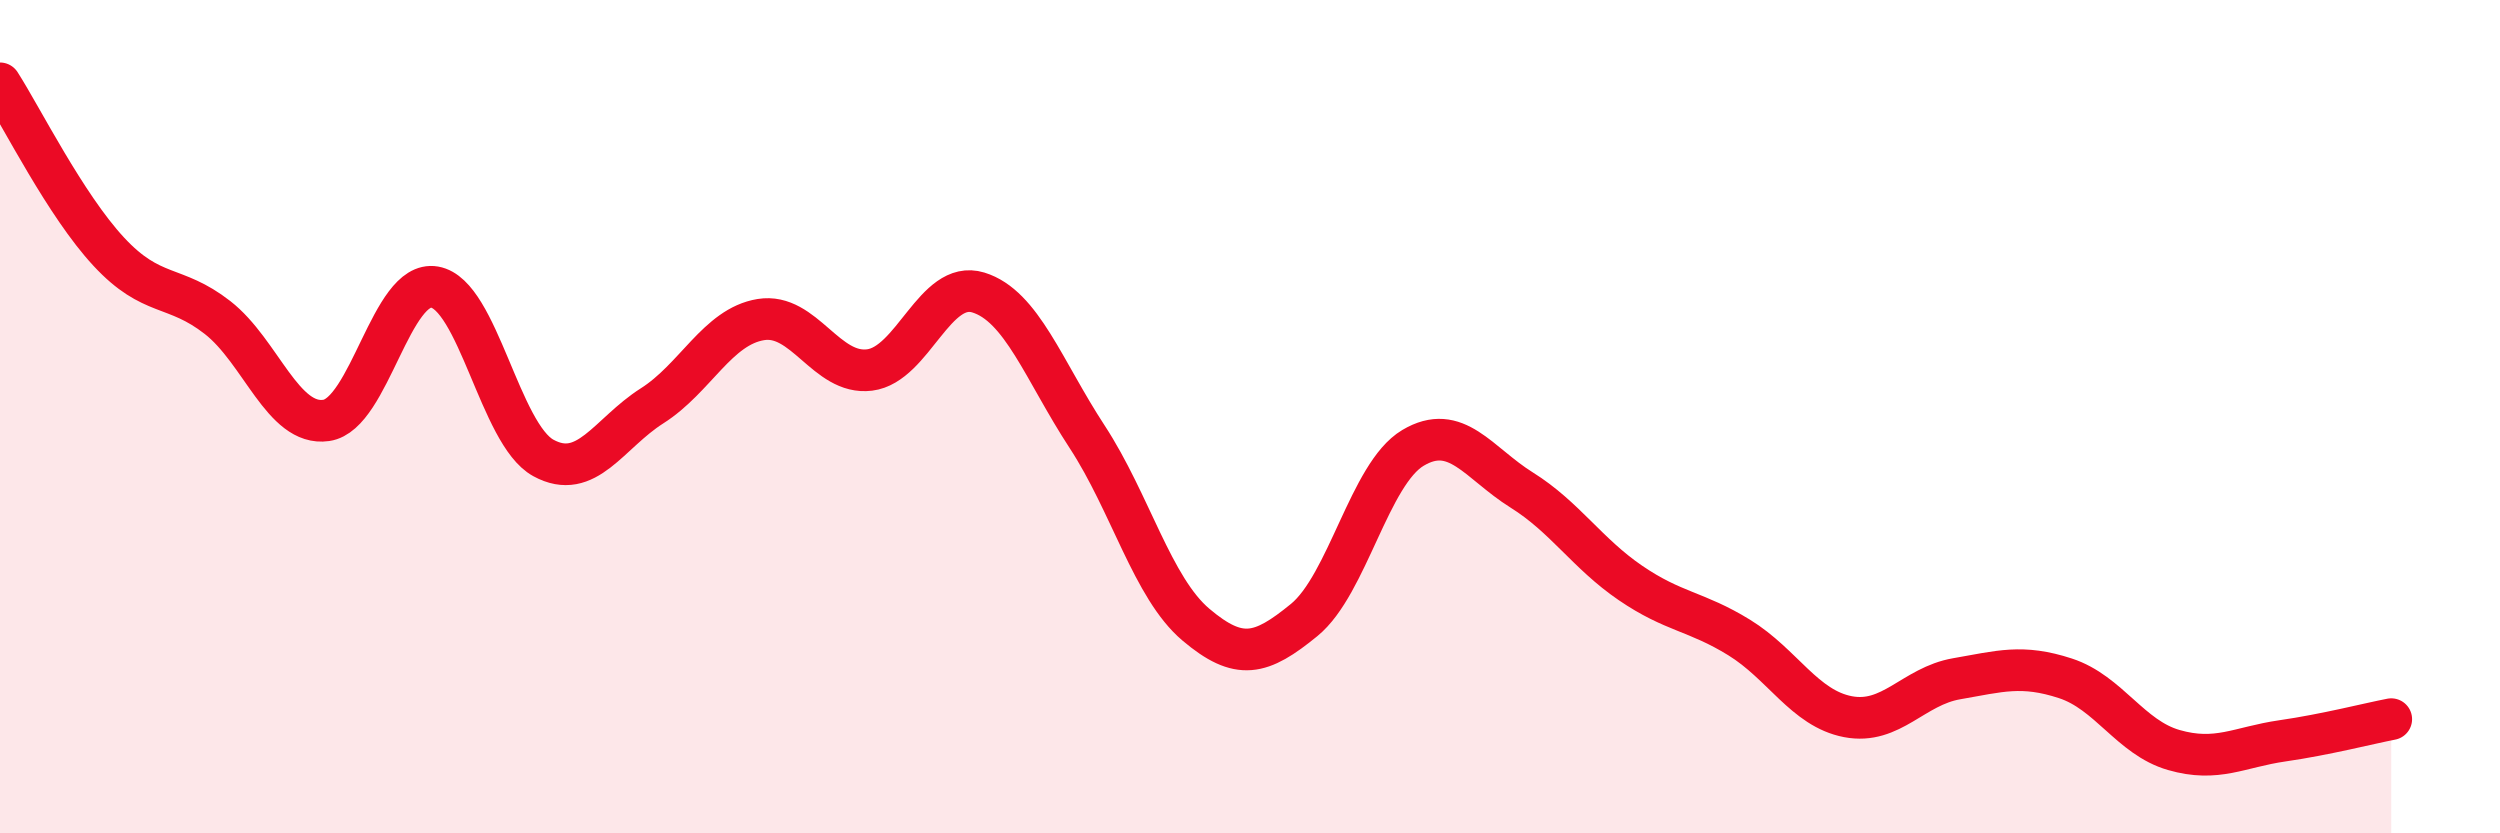 
    <svg width="60" height="20" viewBox="0 0 60 20" xmlns="http://www.w3.org/2000/svg">
      <path
        d="M 0,2 C 0.52,2.81 1.57,4.92 2.61,6.04 C 3.65,7.16 4.18,6.81 5.22,7.62 C 6.26,8.43 6.79,10.24 7.83,10.09 C 8.87,9.94 9.39,6.71 10.43,6.89 C 11.47,7.07 12,10.42 13.04,10.99 C 14.08,11.56 14.61,10.4 15.65,9.74 C 16.69,9.08 17.22,7.84 18.26,7.67 C 19.3,7.5 19.83,9.01 20.87,8.88 C 21.91,8.75 22.44,6.7 23.48,7.02 C 24.52,7.34 25.05,8.89 26.09,10.48 C 27.13,12.07 27.66,14.11 28.7,14.99 C 29.74,15.87 30.26,15.73 31.3,14.88 C 32.34,14.03 32.87,11.37 33.91,10.75 C 34.95,10.13 35.48,11.11 36.52,11.76 C 37.56,12.41 38.09,13.28 39.13,13.99 C 40.17,14.7 40.7,14.66 41.74,15.3 C 42.78,15.94 43.31,17 44.35,17.2 C 45.39,17.4 45.92,16.47 46.96,16.29 C 48,16.11 48.53,15.94 49.57,16.28 C 50.61,16.62 51.13,17.7 52.17,18 C 53.21,18.3 53.74,17.93 54.78,17.78 C 55.82,17.63 56.87,17.36 57.39,17.26L57.39 20L0 20Z"
        fill="#EB0A25"
        opacity="0.1"
        stroke-linecap="round"
        stroke-linejoin="round"
      />
      <path
        d="M 0,2 C 0.52,2.81 1.57,4.92 2.61,6.04 C 3.65,7.16 4.18,6.81 5.22,7.62 C 6.26,8.43 6.79,10.24 7.83,10.09 C 8.87,9.94 9.39,6.71 10.43,6.89 C 11.47,7.07 12,10.42 13.04,10.99 C 14.08,11.56 14.61,10.4 15.65,9.74 C 16.69,9.08 17.22,7.84 18.26,7.67 C 19.3,7.5 19.83,9.01 20.87,8.88 C 21.91,8.75 22.44,6.7 23.48,7.02 C 24.52,7.34 25.05,8.89 26.09,10.48 C 27.13,12.07 27.66,14.11 28.7,14.99 C 29.74,15.87 30.26,15.73 31.3,14.88 C 32.34,14.03 32.87,11.37 33.91,10.75 C 34.95,10.13 35.48,11.11 36.52,11.76 C 37.56,12.41 38.09,13.28 39.13,13.99 C 40.17,14.7 40.7,14.66 41.74,15.3 C 42.78,15.94 43.31,17 44.35,17.2 C 45.39,17.4 45.92,16.47 46.96,16.29 C 48,16.11 48.53,15.94 49.57,16.28 C 50.61,16.62 51.13,17.7 52.17,18 C 53.21,18.3 53.74,17.93 54.78,17.78 C 55.82,17.63 56.87,17.36 57.39,17.26"
        stroke="#EB0A25"
        stroke-width="1"
        fill="none"
        stroke-linecap="round"
        stroke-linejoin="round"
      />
    </svg>
  
